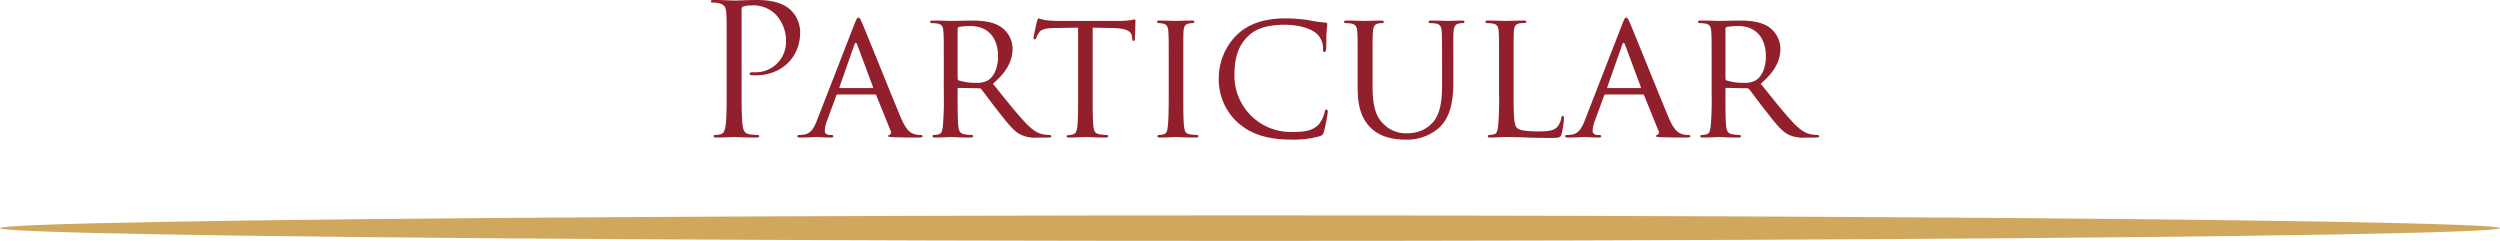 <svg xmlns="http://www.w3.org/2000/svg" viewBox="0 0 549.466 52.941"><g data-name="レイヤー 2"><g data-name="レイヤー 1"><path d="M159.713 11.6c0-6.24 0-7.36-.08-8.639-.08-1.36-.4-2-1.72-2.279a7.481 7.481 0 00-1.36-.12c-.159 0-.319-.081-.319-.241 0-.24.2-.32.639-.32 1.8 0 4.2.12 4.52.12.88 0 3.2-.12 5.039-.12 5 0 6.8 1.68 7.438 2.28a6.949 6.949 0 012 4.759c0 5.679-4.159 9.519-9.838 9.519a5.9 5.9 0 01-.84-.04c-.2 0-.44-.08-.44-.281 0-.319.24-.359 1.079-.359a6.642 6.642 0 006.919-6.52 8.479 8.479 0 00-2.239-6.159 6.946 6.946 0 00-5.479-2 4.919 4.919 0 00-1.72.24c-.239.081-.319.36-.319.76v16.437c0 3.84 0 7 .2 8.678.119 1.161.359 2.04 1.559 2.2a17.446 17.446 0 001.8.16c.239 0 .319.119.319.239 0 .2-.2.32-.639.32-2.2 0-4.719-.12-4.919-.12-.12 0-2.64.12-3.84.12-.439 0-.64-.08-.64-.32 0-.12.08-.239.321-.239a6.176 6.176 0 001.2-.16c.8-.161 1-1.04 1.16-2.2.2-1.679.2-4.838.2-8.678zm28.118-6.4c.441-1.119.6-1.319.84-1.319.361 0 .481.479.84 1.239.641 1.441 6.279 15.478 8.44 20.637 1.279 3.04 2.239 3.479 3 3.72a4.885 4.885 0 001.4.2c.2 0 .44.079.44.279s-.4.28-.8.28c-.521 0-3.12 0-5.56-.08-.68-.04-1.239-.04-1.239-.24 0-.16.08-.16.24-.239a.639.639 0 00.319-.92l-3.159-7.8c-.08-.16-.12-.2-.32-.2h-8.118a.372.372 0 00-.361.28l-2 5.439a7.019 7.019 0 00-.52 2.28c0 .68.6.92 1.2.92h.319c.281 0 .361.119.361.279 0 .2-.2.28-.52.28-.84 0-2.76-.12-3.16-.12-.359 0-2.119.12-3.56.12-.439 0-.679-.08-.679-.28a.308.308 0 01.32-.279 9.849 9.849 0 001.04-.08c1.6-.2 2.279-1.4 2.959-3.12zm3.92 14.158c.16 0 .16-.08.12-.24L188.392 9.8q-.3-.781-.6 0l-3.279 9.318q-.06.24.12.24zm15.683-5.001c0-5.278 0-6.238-.08-7.318-.08-1.16-.28-1.72-1.44-1.88a11.327 11.327 0 00-1.2-.08.339.339 0 01-.28-.279c0-.2.16-.28.56-.28 1.6 0 3.959.08 4.16.08.359 0 3.319-.08 4.4-.08 2.239 0 4.719.2 6.559 1.479a5.965 5.965 0 012.439 4.64c0 2.519-1.04 4.959-4.319 7.758 2.88 3.6 5.319 6.679 7.358 8.8 1.88 1.92 3.04 2.241 3.92 2.361a6.468 6.468 0 001.239.12.309.309 0 01.321.279c0 .2-.2.28-.84.28h-2.2a7.105 7.105 0 01-3.76-.679c-1.52-.8-2.8-2.44-4.8-5-1.48-1.84-3.04-4.04-3.8-4.96a.54.54 0 00-.479-.2l-4.48-.08c-.16 0-.24.08-.24.28v.8c0 3.281 0 5.919.16 7.32.12 1 .32 1.639 1.4 1.8a12.888 12.888 0 001.56.16.249.249 0 01.279.279c0 .16-.16.28-.559.28-1.92 0-4.159-.12-4.32-.12-.04 0-2.4.12-3.479.12-.36 0-.56-.08-.56-.28a.271.271 0 01.28-.279 5.045 5.045 0 001.08-.16c.679-.161.76-.8.92-1.8a69.421 69.421 0 00.2-7.36zm3.039 2.88a.5.5 0 00.24.441 11.96 11.96 0 003.879.519 4.578 4.578 0 002.64-.6c1.2-.8 2.12-2.6 2.12-5.2 0-4.239-2.32-6.678-6.079-6.678a15.374 15.374 0 00-2.52.2.435.435 0 00-.28.4zm29.68 3.119c0 3.281 0 5.959.16 7.36.119 1 .279 1.639 1.359 1.8a13.444 13.444 0 001.6.16.249.249 0 01.28.279c0 .16-.16.28-.56.28-1.919 0-4.16-.12-4.359-.12-.16 0-2.6.12-3.64.12-.4 0-.56-.08-.56-.28 0-.12.08-.24.28-.24a4.671 4.671 0 001.04-.159c.72-.16.92-.84 1.04-1.84.159-1.4.159-4.079.159-7.36V6.079l-5.079.08c-2.2.04-3.039.28-3.558 1.08a5.484 5.484 0 00-.561 1.08c-.08.28-.2.32-.359.32a.266.266 0 01-.24-.281c0-.359.679-3.4.759-3.678.04-.2.241-.64.361-.64a12.233 12.233 0 001.559.4c1 .121 2.36.161 2.76.161h13.277a17.305 17.305 0 002.52-.161c.519-.08.84-.16 1-.16s.16.2.16.4c0 1.04-.12 3.479-.12 3.879 0 .28-.16.44-.32.44s-.24-.12-.28-.6l-.04-.359c-.12-1.04-.88-1.8-4.239-1.88l-4.4-.08zm19.92 0c0 3.281 0 5.959.16 7.36.12 1 .24 1.639 1.279 1.8a14.336 14.336 0 001.6.16.271.271 0 01.28.279c0 .16-.16.28-.56.28-1.96 0-4.239-.12-4.4-.12-.2 0-2.4.12-3.48.12-.36 0-.559-.08-.559-.28a.271.271 0 01.279-.279 5.035 5.035 0 001.08-.16c.68-.161.8-.8.92-1.8.16-1.4.2-4.079.2-7.36v-6c0-5.278 0-6.238-.08-7.318-.08-1.16-.36-1.68-1.12-1.84a6.281 6.281 0 00-1.08-.12.3.3 0 01-.279-.279c0-.2.16-.28.559-.28 1.161 0 3.36.08 3.56.08.16 0 2.439-.08 3.519-.08.4 0 .56.08.56.28a.339.339 0 01-.28.279 3.93 3.93 0 00-.88.08c-.959.2-1.159.68-1.239 1.88-.04 1.08-.04 2.04-.04 7.318zm12.08 6.68a12.754 12.754 0 01-4.28-10.079 13.426 13.426 0 013.96-9.278c2.119-2.039 5.32-3.639 10.718-3.639a34.511 34.511 0 015.119.4 24.925 24.925 0 003.6.52c.36 0 .439.16.439.36 0 .281-.079.68-.159 1.92-.04 1.119-.04 3-.08 3.48-.04.519-.2.719-.4.719-.24 0-.28-.24-.28-.719a4.428 4.428 0 00-1.48-3.4c-1.239-1.04-3.8-1.88-6.919-1.88-4.519 0-6.679 1.2-7.918 2.36-2.6 2.4-3.16 5.439-3.16 8.879A12.354 12.354 0 00283.992 29c2.638 0 4.4-.2 5.8-1.6a6.34 6.34 0 001.36-2.839c.08-.361.12-.481.36-.481.16 0 .319.24.319.481a35.609 35.609 0 01-.839 4.358c-.2.641-.28.761-.88 1a20.775 20.775 0 01-6.359.76c-5.281-.004-8.841-1.243-11.6-3.643zm26.24-12.679c0-5.278 0-6.238-.08-7.318s-.28-1.72-1.44-1.88a11.327 11.327 0 00-1.2-.08.339.339 0 01-.28-.279c0-.2.16-.28.56-.28 1.6 0 3.719.08 4.04.08s2.519-.08 3.559-.08c.4 0 .6.08.6.28a.343.343 0 01-.321.279 4.12 4.12 0 00-.88.08c-.918.16-1.119.76-1.2 1.88-.08 1.08-.08 2.04-.08 7.318v4.76c0 4.919 1.08 6.959 2.6 8.319a6.858 6.858 0 005.239 1.839 7.225 7.225 0 005.439-2.4c1.64-1.96 2-4.76 2-8.239v-4.28c0-5.278-.041-6.238-.081-7.318s-.24-1.72-1.4-1.88a11.327 11.327 0 00-1.2-.08.3.3 0 01-.279-.279c0-.2.159-.28.559-.28 1.56 0 3.6.08 3.8.08.24 0 1.92-.08 2.96-.08.4 0 .559.08.559.28a.3.3 0 01-.279.279 4.11 4.11 0 00-.88.08c-.96.2-1.16.76-1.24 1.88-.08 1.08-.04 2.04-.04 7.318V18c0 3.68-.479 7.8-3.279 10.2a10.645 10.645 0 01-7.359 2.48c-1.16 0-4.84-.08-7.319-2.4-1.72-1.6-3.079-3.959-3.079-8.918zm34.279 6.08c0 5 .08 7.039.72 7.638.559.561 1.92.8 4.68.8 1.838 0 3.4-.04 4.239-1.039a4.179 4.179 0 00.84-1.92c.04-.24.16-.44.359-.44.16 0 .24.16.24.52a21.576 21.576 0 01-.519 3.4c-.24.8-.361.919-2.24.919-2.52 0-4.48-.04-6.12-.12-1.6-.04-2.8-.08-3.838-.08-.161 0-.76 0-1.44.04-.721.04-1.48.08-2.04.08-.36 0-.56-.08-.56-.28a.271.271 0 01.28-.279 5.035 5.035 0 001.08-.16c.68-.161.76-.8.92-1.8a69.421 69.421 0 00.2-7.36v-6c0-5.278 0-6.238-.08-7.318-.08-1.16-.28-1.72-1.44-1.88a11.309 11.309 0 00-1.2-.08.339.339 0 01-.28-.279c0-.2.16-.28.561-.28 1.6 0 3.8.08 4 .08.16 0 2.8-.08 3.878-.08.361 0 .561.08.561.28 0 .12-.16.239-.28.239-.241 0-.76.04-1.16.08-1.039.2-1.24.72-1.32 1.92-.04 1.08-.04 2.04-.04 7.318zM356.59 5.2c.441-1.119.6-1.319.84-1.319.36 0 .48.479.84 1.239.64 1.441 6.279 15.478 8.439 20.637 1.28 3.04 2.24 3.479 3 3.72a4.891 4.891 0 001.4.2c.2 0 .44.079.44.279s-.4.28-.8.28c-.52 0-3.119 0-5.559-.08-.68-.04-1.239-.04-1.239-.24 0-.16.08-.16.24-.239a.639.639 0 00.319-.92l-3.159-7.8c-.08-.16-.12-.2-.32-.2h-8.119a.371.371 0 00-.36.28l-2 5.439a7.019 7.019 0 00-.52 2.28c0 .68.6.92 1.2.92h.319c.28 0 .36.119.36.279 0 .2-.2.28-.519.28-.84 0-2.76-.12-3.16-.12-.36 0-2.119.12-3.56.12-.439 0-.679-.08-.679-.28a.308.308 0 01.32-.279 9.849 9.849 0 001.04-.08c1.6-.2 2.279-1.4 2.959-3.12zm3.92 14.158c.16 0 .16-.08.12-.24L357.151 9.8q-.3-.781-.6 0l-3.28 9.318q-.06.24.12.24zm15.682-5.001c0-5.278 0-6.238-.08-7.318-.08-1.16-.281-1.72-1.44-1.88a11.327 11.327 0 00-1.2-.08.339.339 0 01-.28-.279c0-.2.16-.28.56-.28 1.6 0 3.959.08 4.159.08.36 0 3.32-.08 4.4-.08 2.239 0 4.719.2 6.558 1.479a5.966 5.966 0 012.44 4.64c0 2.519-1.04 4.959-4.319 7.758 2.879 3.6 5.319 6.679 7.358 8.8 1.88 1.92 3.04 2.241 3.92 2.361a6.468 6.468 0 001.239.12.309.309 0 01.32.279c0 .2-.2.28-.839.28h-2.2a7.1 7.1 0 01-3.759-.679c-1.52-.8-2.8-2.44-4.8-5-1.481-1.84-3.04-4.04-3.8-4.96a.54.54 0 00-.479-.2l-4.48-.08c-.16 0-.24.08-.24.28v.8c0 3.281 0 5.919.16 7.32.12 1 .32 1.639 1.4 1.8a12.922 12.922 0 001.561.16.249.249 0 01.279.279c0 .16-.16.28-.559.28-1.92 0-4.16-.12-4.32-.12-.04 0-2.4.12-3.479.12-.361 0-.56-.08-.56-.28a.271.271 0 01.28-.279 5.045 5.045 0 001.08-.16c.679-.161.759-.8.92-1.8a69.421 69.421 0 00.2-7.36zm3.039 2.88a.5.5 0 00.24.441 11.955 11.955 0 003.879.519 4.578 4.578 0 002.64-.6c1.2-.8 2.12-2.6 2.12-5.2 0-4.239-2.321-6.678-6.079-6.678a15.363 15.363 0 00-2.52.2.435.435 0 00-.28.4z" fill="#921f2c"/><ellipse cx="274.733" cy="50.141" rx="274.733" ry="2.8" fill="#d0a85d"/></g></g></svg>